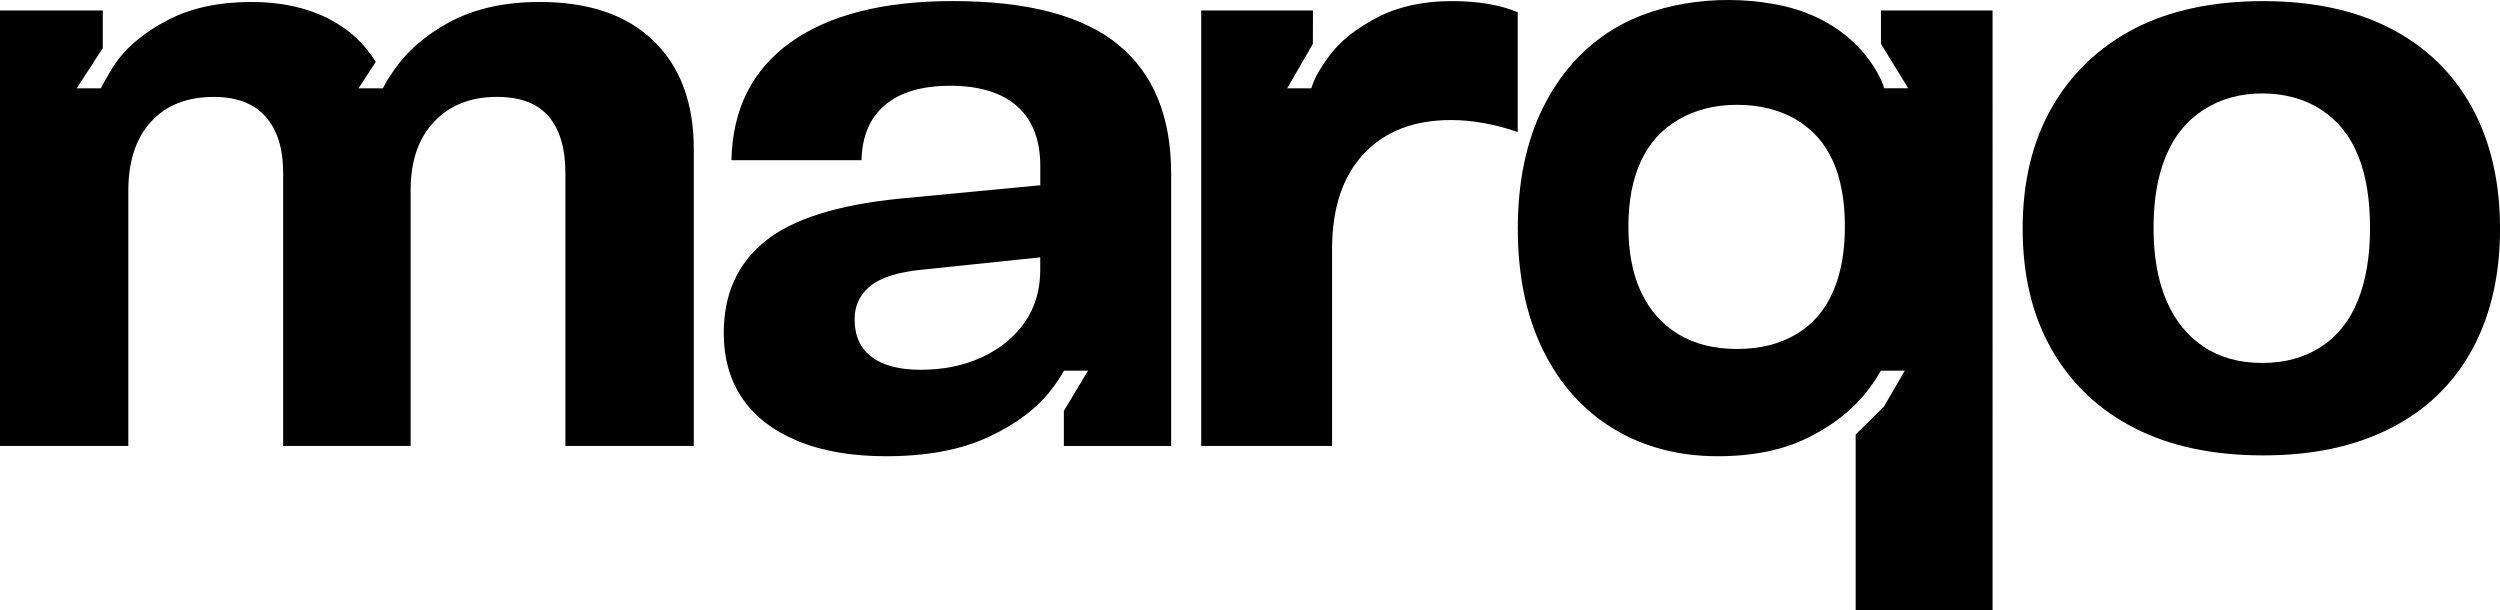 <svg xmlns="http://www.w3.org/2000/svg" id="Camada_2" data-name="Camada 2" viewBox="0 0 765.12 186.75"><defs><style>      .cls-1 {        stroke-width: 0px;      }    </style></defs><g id="Layer_1" data-name="Layer 1"><g><path class="cls-1" d="M200.03,12.51c-8.2-7.94-19.82-11.91-34.82-11.91-10.65,0-19.77,2-27.36,6.02-7.59,4.02-13.48,9.17-17.68,15.45-1.38,2.06-1.91,2.83-2.99,4.96h-7.46l5.29-8.1c-3.51-5.59-8.11-10.03-14.74-13.36-6.63-3.31-14.4-4.97-23.3-4.97-9.96,0-18.47,1.83-25.53,5.49-7.06,3.66-13,8.4-16.79,14.31-1.06,1.66-3.82,6.62-3.82,6.62v.02h-7.37l8-12.31V3.21H0v133.26h39.27V58.46c0-9.08,2.31-16.14,6.94-21.2,4.62-5.06,11.03-7.6,19.23-7.6,6.99,0,12.26,2.02,15.85,6.03,3.57,4.02,5.37,9.77,5.37,17.28v83.51h39.01V58.19c0-8.91,2.4-15.88,7.2-20.94,4.8-5.06,11.2-7.6,19.23-7.6,7.16,0,12.43,2.02,15.85,6.03,3.4,4.02,5.09,9.77,5.09,17.28v83.51h39.29V45.62c0-14.14-4.11-25.17-12.31-33.11Z"></path><path class="cls-1" d="M342.07,13.55c-10.91-8.82-27.71-13.22-50.41-13.22-21.3,0-37.82,4.19-49.61,12.56-11.79,8.39-17.85,20.44-18.2,36.13h39.81c.17-7.32,2.57-12.96,7.2-16.88,4.62-3.92,11.29-5.89,20.02-5.89s15.71,2.09,20.42,6.28c4.72,4.2,7.08,10.31,7.08,18.33v5.83l-43.21,4.12c-19.02,1.92-32.73,6.28-41.1,13.1-8.39,6.8-12.57,16.14-12.57,28.01,0,7.69,1.88,14.33,5.63,19.91,3.75,5.59,9.39,9.94,16.9,13.08,7.49,3.15,16.57,4.72,27.22,4.72,12.39,0,22.82-1.97,31.28-5.89,8.46-3.92,14.93-8.82,19.37-14.66,1.42-1.86,2.66-3.74,3.74-5.63h7.34l-7.39,12.31v10.73h32.84V53.22c0-17.63-5.46-30.85-16.36-39.67ZM318.37,82.54c0,6.29-1.62,11.69-4.85,16.23-3.23,4.54-7.59,8.08-13.1,10.6-5.49,2.54-11.74,3.8-18.71,3.8-6.46,0-11.43-1.31-14.93-3.92-3.49-2.62-5.23-6.46-5.23-11.53,0-4.19,1.6-7.59,4.83-10.2,3.23-2.63,8.51-4.28,15.85-4.99l36.13-3.77v3.77Z"></path><path class="cls-1" d="M444.33.34c-9.42,0-17.59,1.95-24.48,5.88-6.89,3.94-11.15,7.63-15.21,13.99-1.74,2.72-2.33,3.91-3.33,6.82h-7.36l7.85-13.61.03-10.21h-34.2v133.27h40.05v-60.21c0-12.57,3.23-22.3,9.69-29.19,6.45-6.89,15.36-10.34,26.7-10.34,6.46,0,13.26,1.22,20.42,3.66V3.74c-5.4-2.26-12.13-3.4-20.16-3.4Z"></path><path class="cls-1" d="M575.66,3.21v10.2s8.35,13.61,8.35,13.61h-7.36s-.79-3.32-4.26-8.2c-6.35-8.94-15.97-14.6-26.6-16.99-16.71-3.76-37.27-1.89-52.08,7.14-9.16,5.59-16.31,13.57-21.47,23.96-5.15,10.39-7.72,22.74-7.72,37.05s2.57,26.7,7.72,37.18c5.15,10.46,12.36,18.5,21.6,24.08,9.25,5.59,19.9,8.39,31.95,8.39,10.82,0,20.07-1.92,27.74-5.77,7.68-3.83,13.76-8.68,18.2-14.53,1.48-1.95,2.79-3.91,3.91-5.89h7.32l-6.39,11-8.65,8.54v53.77h41.9V3.21h-34.19ZM560.95,89.37c-2.45,5.62-6.2,9.93-11.26,12.94-5.06,3-11.08,4.49-18.07,4.49s-12.96-1.49-17.93-4.49c-4.99-3.02-8.77-7.28-11.4-12.82-2.62-5.52-3.92-12.25-3.92-20.16s1.26-14.39,3.8-19.93c2.52-5.54,6.37-9.8,11.53-12.8,5.14-3.02,11.13-4.52,17.93-4.52s13,1.51,18.07,4.52c5.06,3,8.82,7.22,11.26,12.68,2.45,5.46,3.66,12.14,3.66,20.05s-1.22,14.43-3.66,20.04Z"></path><path class="cls-1" d="M756.49,32.79c-5.76-10.46-14.05-18.5-24.88-24.08-10.82-5.59-23.82-8.37-39.01-8.37s-28.71,2.83-39.53,8.51c-10.82,5.66-19.2,13.7-25.13,24.08-5.94,10.39-8.91,22.74-8.91,37.05s2.97,26.65,8.91,37.04c5.92,10.39,14.36,18.37,25.27,23.96,10.89,5.59,24.04,8.39,39.39,8.39s27.98-2.75,38.89-8.25c10.91-5.51,19.25-13.5,25.01-23.96,5.76-10.48,8.63-22.87,8.63-37.18s-2.88-26.71-8.63-37.19ZM721.67,91.83c-2.45,6.2-6.2,10.96-11.26,14.28-5.06,3.31-11.08,4.97-18.07,4.97s-12.96-1.66-17.93-4.97c-4.99-3.32-8.77-8.03-11.4-14.14-2.62-6.11-3.92-13.53-3.92-22.25s1.26-15.88,3.8-22c2.52-6.11,6.37-10.82,11.53-14.13,5.14-3.32,11.13-4.99,17.93-4.99s13,1.66,18.07,4.99c5.06,3.31,8.82,7.97,11.26,14,2.45,6.02,3.66,13.39,3.66,22.13s-1.22,15.93-3.66,22.11Z"></path></g></g></svg>